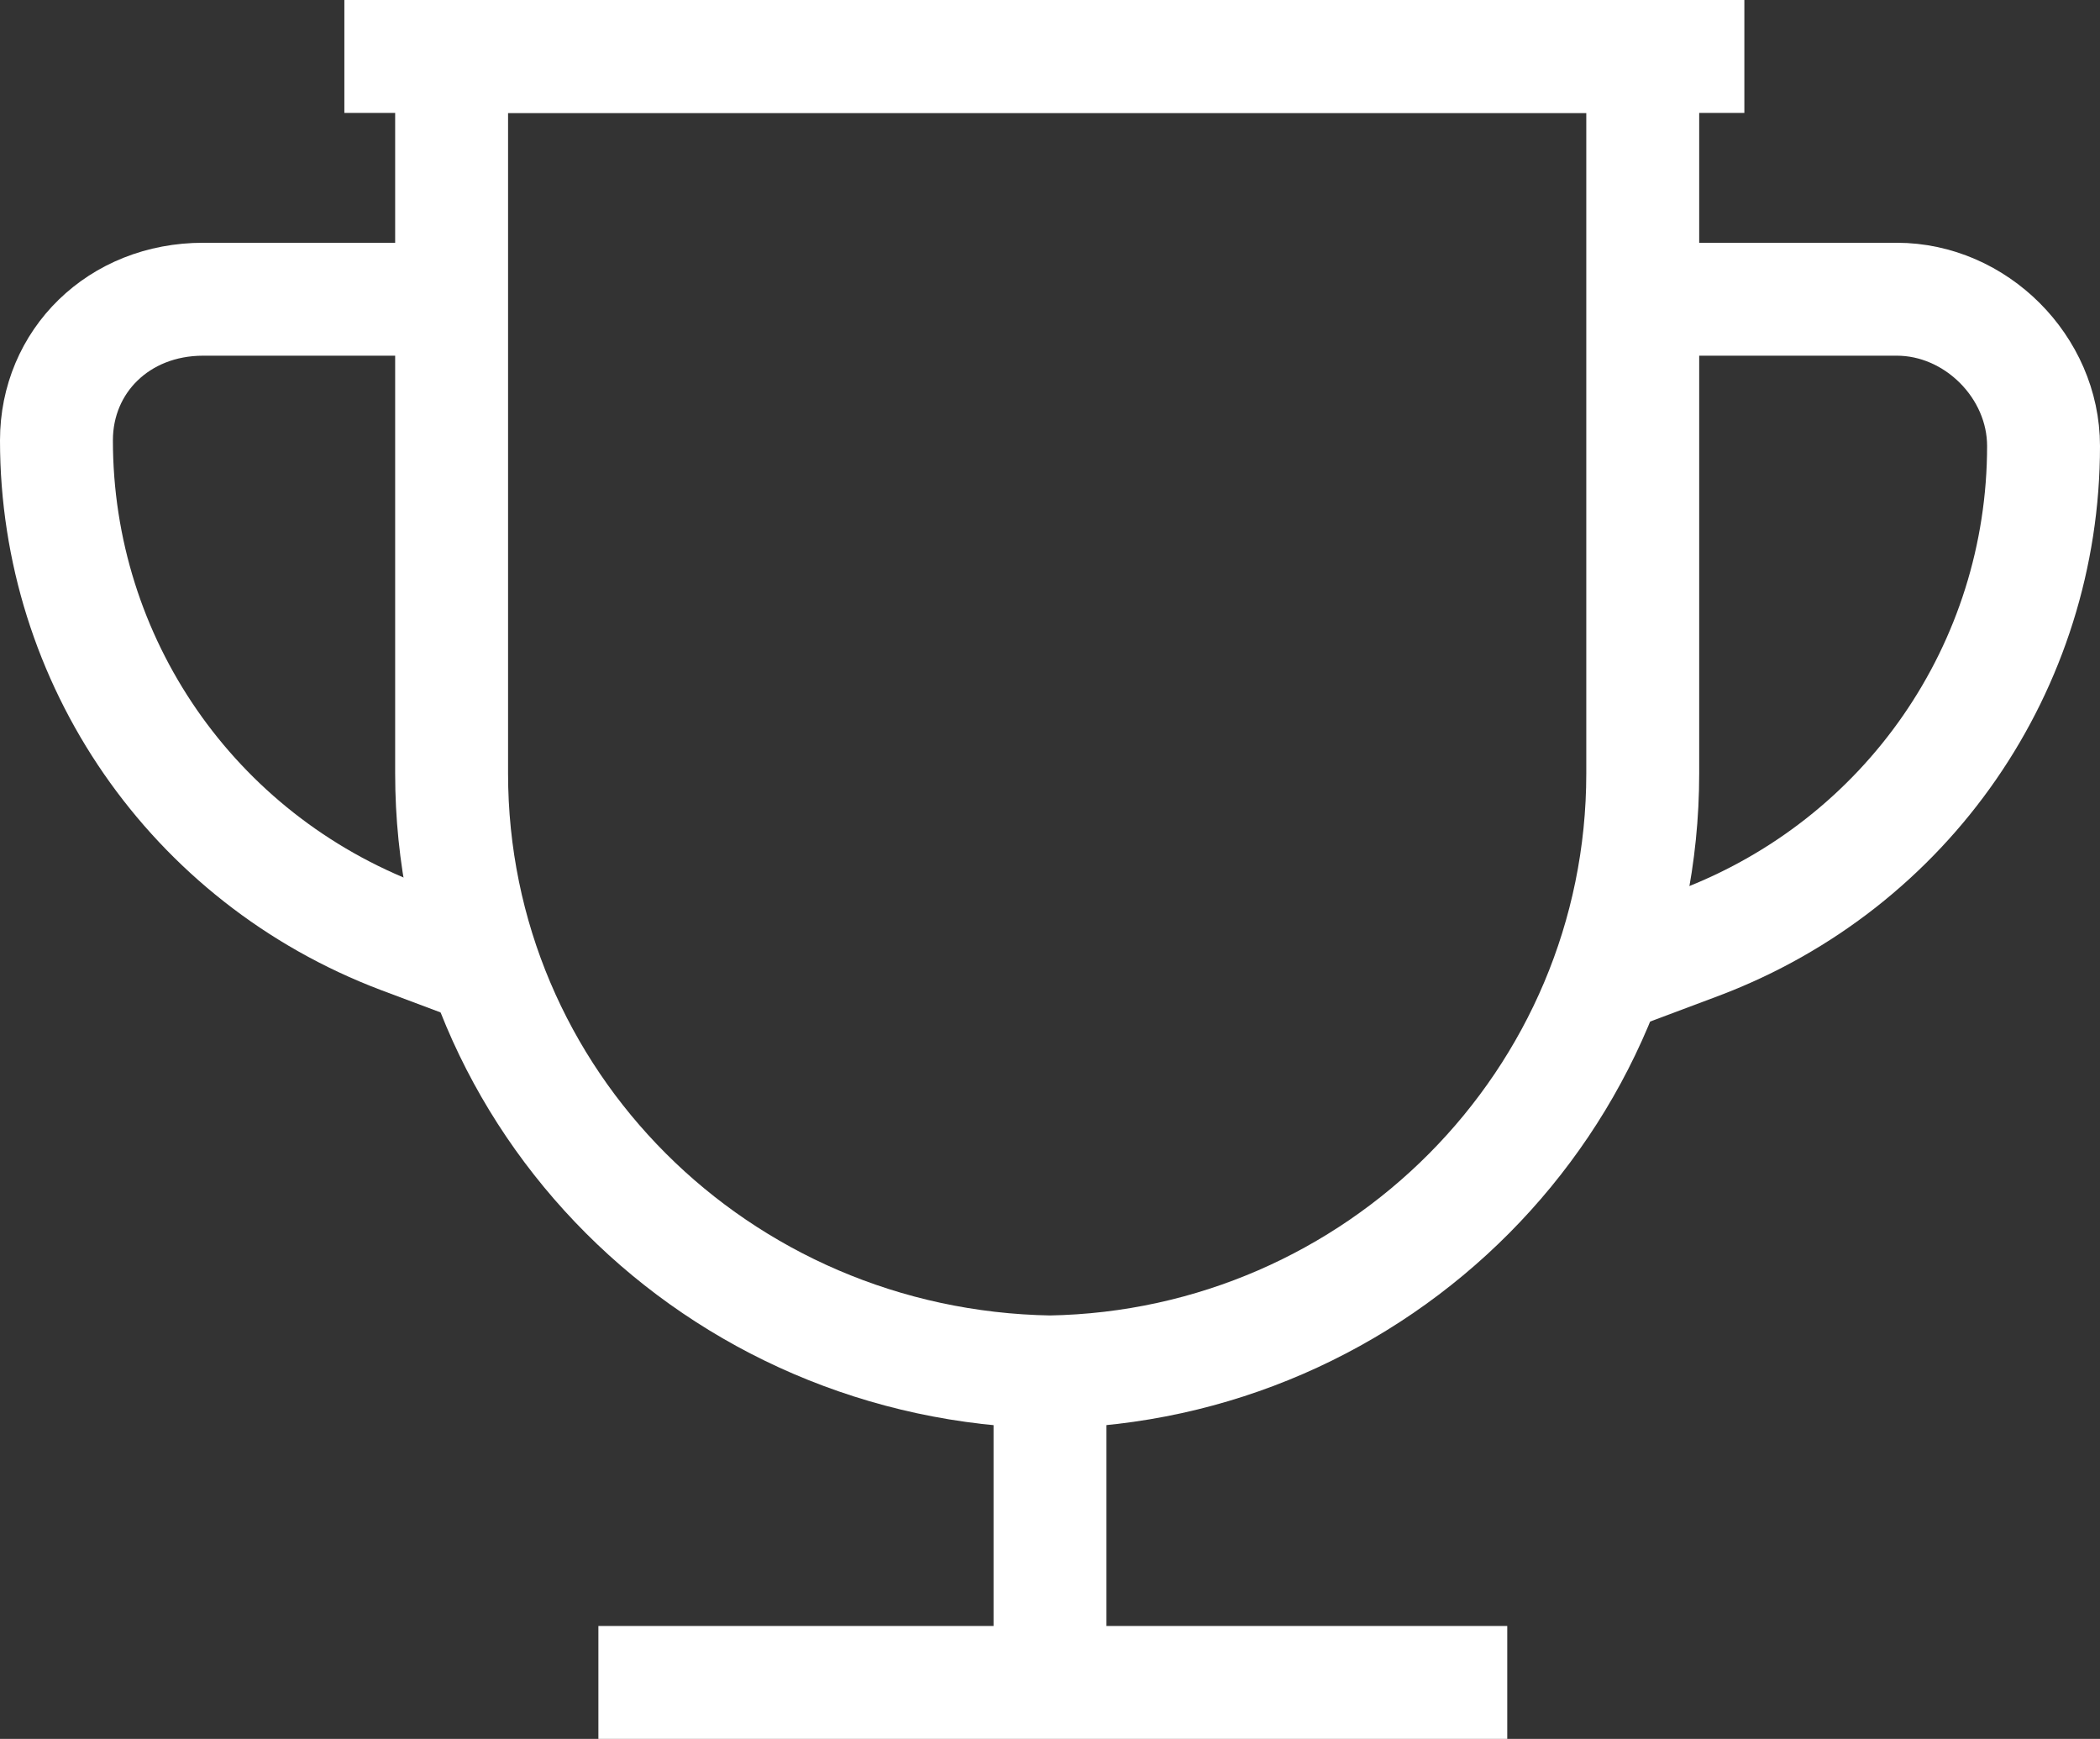 <?xml version="1.0" encoding="utf-8"?>
<!-- Generator: Adobe Illustrator 22.1.0, SVG Export Plug-In . SVG Version: 6.00 Build 0)  -->
<svg version="1.1" id="Слой_1" xmlns="http://www.w3.org/2000/svg" xmlns:xlink="http://www.w3.org/1999/xlink" x="0px" y="0px"
	 viewBox="0 0 37.2 30.8" style="enable-background:new 0 0 37.2 30.8;" xml:space="preserve">
<rect x="0" y="0" width="37.2" height="30.8" fill="#333333" stroke="none"/>
<style type="text/css">
	.st0{fill:none;stroke:#FFFFFF;stroke-width:2;stroke-miterlimit:10;}
</style>
<title>Ресурс 92</title>
<g id="Слой_2_1_">
	<g id="Слой_1-2">
		<path class="st0" d="M18.6,24.3L18.6,24.3C12.7,24.2,8,19.5,8,13.7V1h21.1v12.7C29.1,19.5,24.4,24.2,18.6,24.3z"/>
		<path class="st0" d="M8,5.3H3.6C2.1,5.3,1,6.4,1,7.8l0,0c0,3.9,2.4,7.4,6.1,8.8l1.6,0.6"/>
		<path class="st0" d="M29.1,5.3h4.5c1.4,0,2.6,1.2,2.6,2.6l0,0c0,3.9-2.4,7.4-6.1,8.8l-1.6,0.6"/>
		<line class="st0" x1="6.1" y1="1" x2="30.9" y2="1"/>
		<line class="st0" x1="10.6" y1="29.8" x2="26.7" y2="29.8"/>
		<line class="st0" x1="18.6" y1="24.3" x2="18.6" y2="29.8"/>
	</g>
</g>
</svg>
